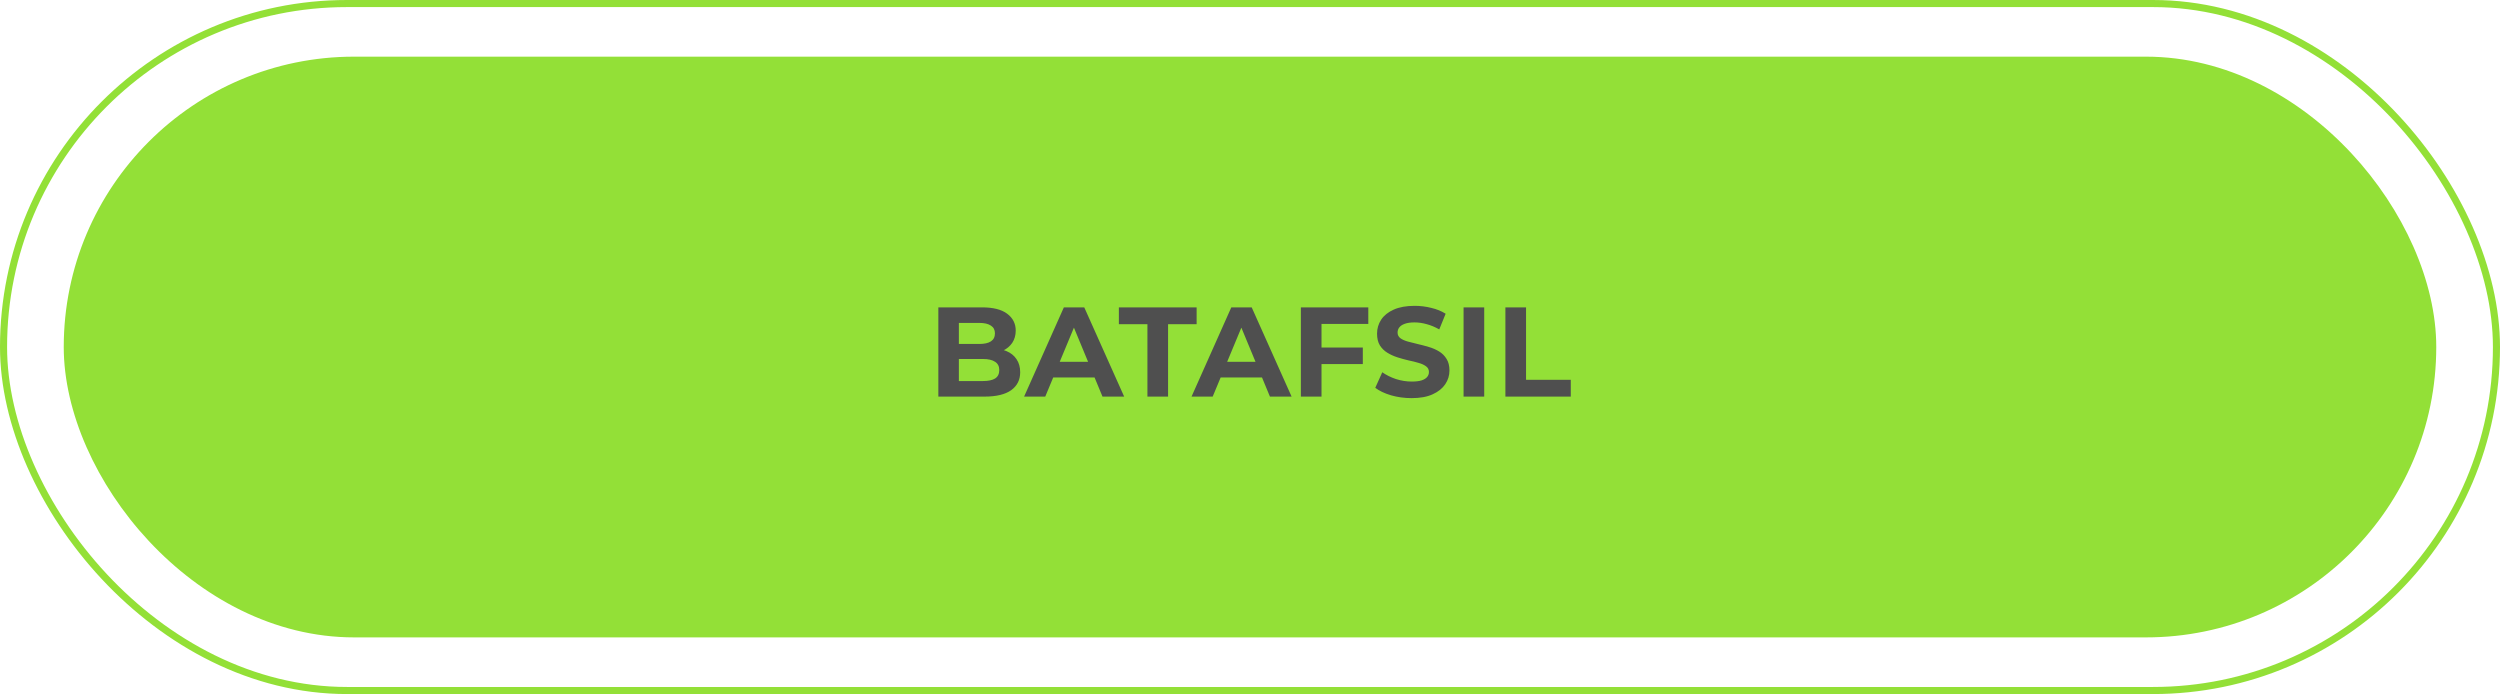 <?xml version="1.0" encoding="UTF-8"?> <svg xmlns="http://www.w3.org/2000/svg" width="353" height="98" viewBox="0 0 353 98" fill="none"> <rect x="9" y="8" width="335" height="82" rx="41" fill="#93E037"></rect> <rect x="0.5" y="0.5" width="352" height="97" rx="48.5" stroke="#93E037"></rect> <path d="M132.494 56V43.4H138.65C140.234 43.4 141.422 43.7 142.214 44.3C143.018 44.9 143.42 45.692 143.42 46.676C143.42 47.336 143.258 47.912 142.934 48.404C142.61 48.884 142.166 49.256 141.602 49.52C141.038 49.784 140.39 49.916 139.658 49.916L140 49.178C140.792 49.178 141.494 49.31 142.106 49.574C142.718 49.826 143.192 50.204 143.528 50.708C143.876 51.212 144.05 51.83 144.05 52.562C144.05 53.642 143.624 54.488 142.772 55.1C141.92 55.7 140.666 56 139.01 56H132.494ZM135.392 53.804H138.794C139.55 53.804 140.12 53.684 140.504 53.444C140.9 53.192 141.098 52.796 141.098 52.256C141.098 51.728 140.9 51.338 140.504 51.086C140.12 50.822 139.55 50.69 138.794 50.69H135.176V48.566H138.29C138.998 48.566 139.538 48.446 139.91 48.206C140.294 47.954 140.486 47.576 140.486 47.072C140.486 46.58 140.294 46.214 139.91 45.974C139.538 45.722 138.998 45.596 138.29 45.596H135.392V53.804ZM144.602 56L150.218 43.4H153.098L158.732 56H155.672L151.064 44.876H152.216L147.59 56H144.602ZM147.41 53.3L148.184 51.086H154.664L155.456 53.3H147.41ZM162.016 56V45.776H157.984V43.4H168.964V45.776H164.932V56H162.016ZM168.244 56L173.86 43.4H176.74L182.374 56H179.314L174.706 44.876H175.858L171.232 56H168.244ZM171.052 53.3L171.826 51.086H178.306L179.098 53.3H171.052ZM186.382 49.07H192.43V51.41H186.382V49.07ZM186.598 56H183.682V43.4H193.204V45.74H186.598V56ZM199.318 56.216C198.31 56.216 197.344 56.084 196.42 55.82C195.496 55.544 194.752 55.19 194.188 54.758L195.178 52.562C195.718 52.946 196.354 53.264 197.086 53.516C197.83 53.756 198.58 53.876 199.336 53.876C199.912 53.876 200.374 53.822 200.722 53.714C201.082 53.594 201.346 53.432 201.514 53.228C201.682 53.024 201.766 52.79 201.766 52.526C201.766 52.19 201.634 51.926 201.37 51.734C201.106 51.53 200.758 51.368 200.326 51.248C199.894 51.116 199.414 50.996 198.886 50.888C198.37 50.768 197.848 50.624 197.32 50.456C196.804 50.288 196.33 50.072 195.898 49.808C195.466 49.544 195.112 49.196 194.836 48.764C194.572 48.332 194.44 47.78 194.44 47.108C194.44 46.388 194.632 45.734 195.016 45.146C195.412 44.546 196 44.072 196.78 43.724C197.572 43.364 198.562 43.184 199.75 43.184C200.542 43.184 201.322 43.28 202.09 43.472C202.858 43.652 203.536 43.928 204.124 44.3L203.224 46.514C202.636 46.178 202.048 45.932 201.46 45.776C200.872 45.608 200.296 45.524 199.732 45.524C199.168 45.524 198.706 45.59 198.346 45.722C197.986 45.854 197.728 46.028 197.572 46.244C197.416 46.448 197.338 46.688 197.338 46.964C197.338 47.288 197.47 47.552 197.734 47.756C197.998 47.948 198.346 48.104 198.778 48.224C199.21 48.344 199.684 48.464 200.2 48.584C200.728 48.704 201.25 48.842 201.766 48.998C202.294 49.154 202.774 49.364 203.206 49.628C203.638 49.892 203.986 50.24 204.25 50.672C204.526 51.104 204.664 51.65 204.664 52.31C204.664 53.018 204.466 53.666 204.07 54.254C203.674 54.842 203.08 55.316 202.288 55.676C201.508 56.036 200.518 56.216 199.318 56.216ZM206.656 56V43.4H209.572V56H206.656ZM212.562 56V43.4H215.478V53.624H221.796V56H212.562Z" fill="#4F4F4F"></path> </svg> 